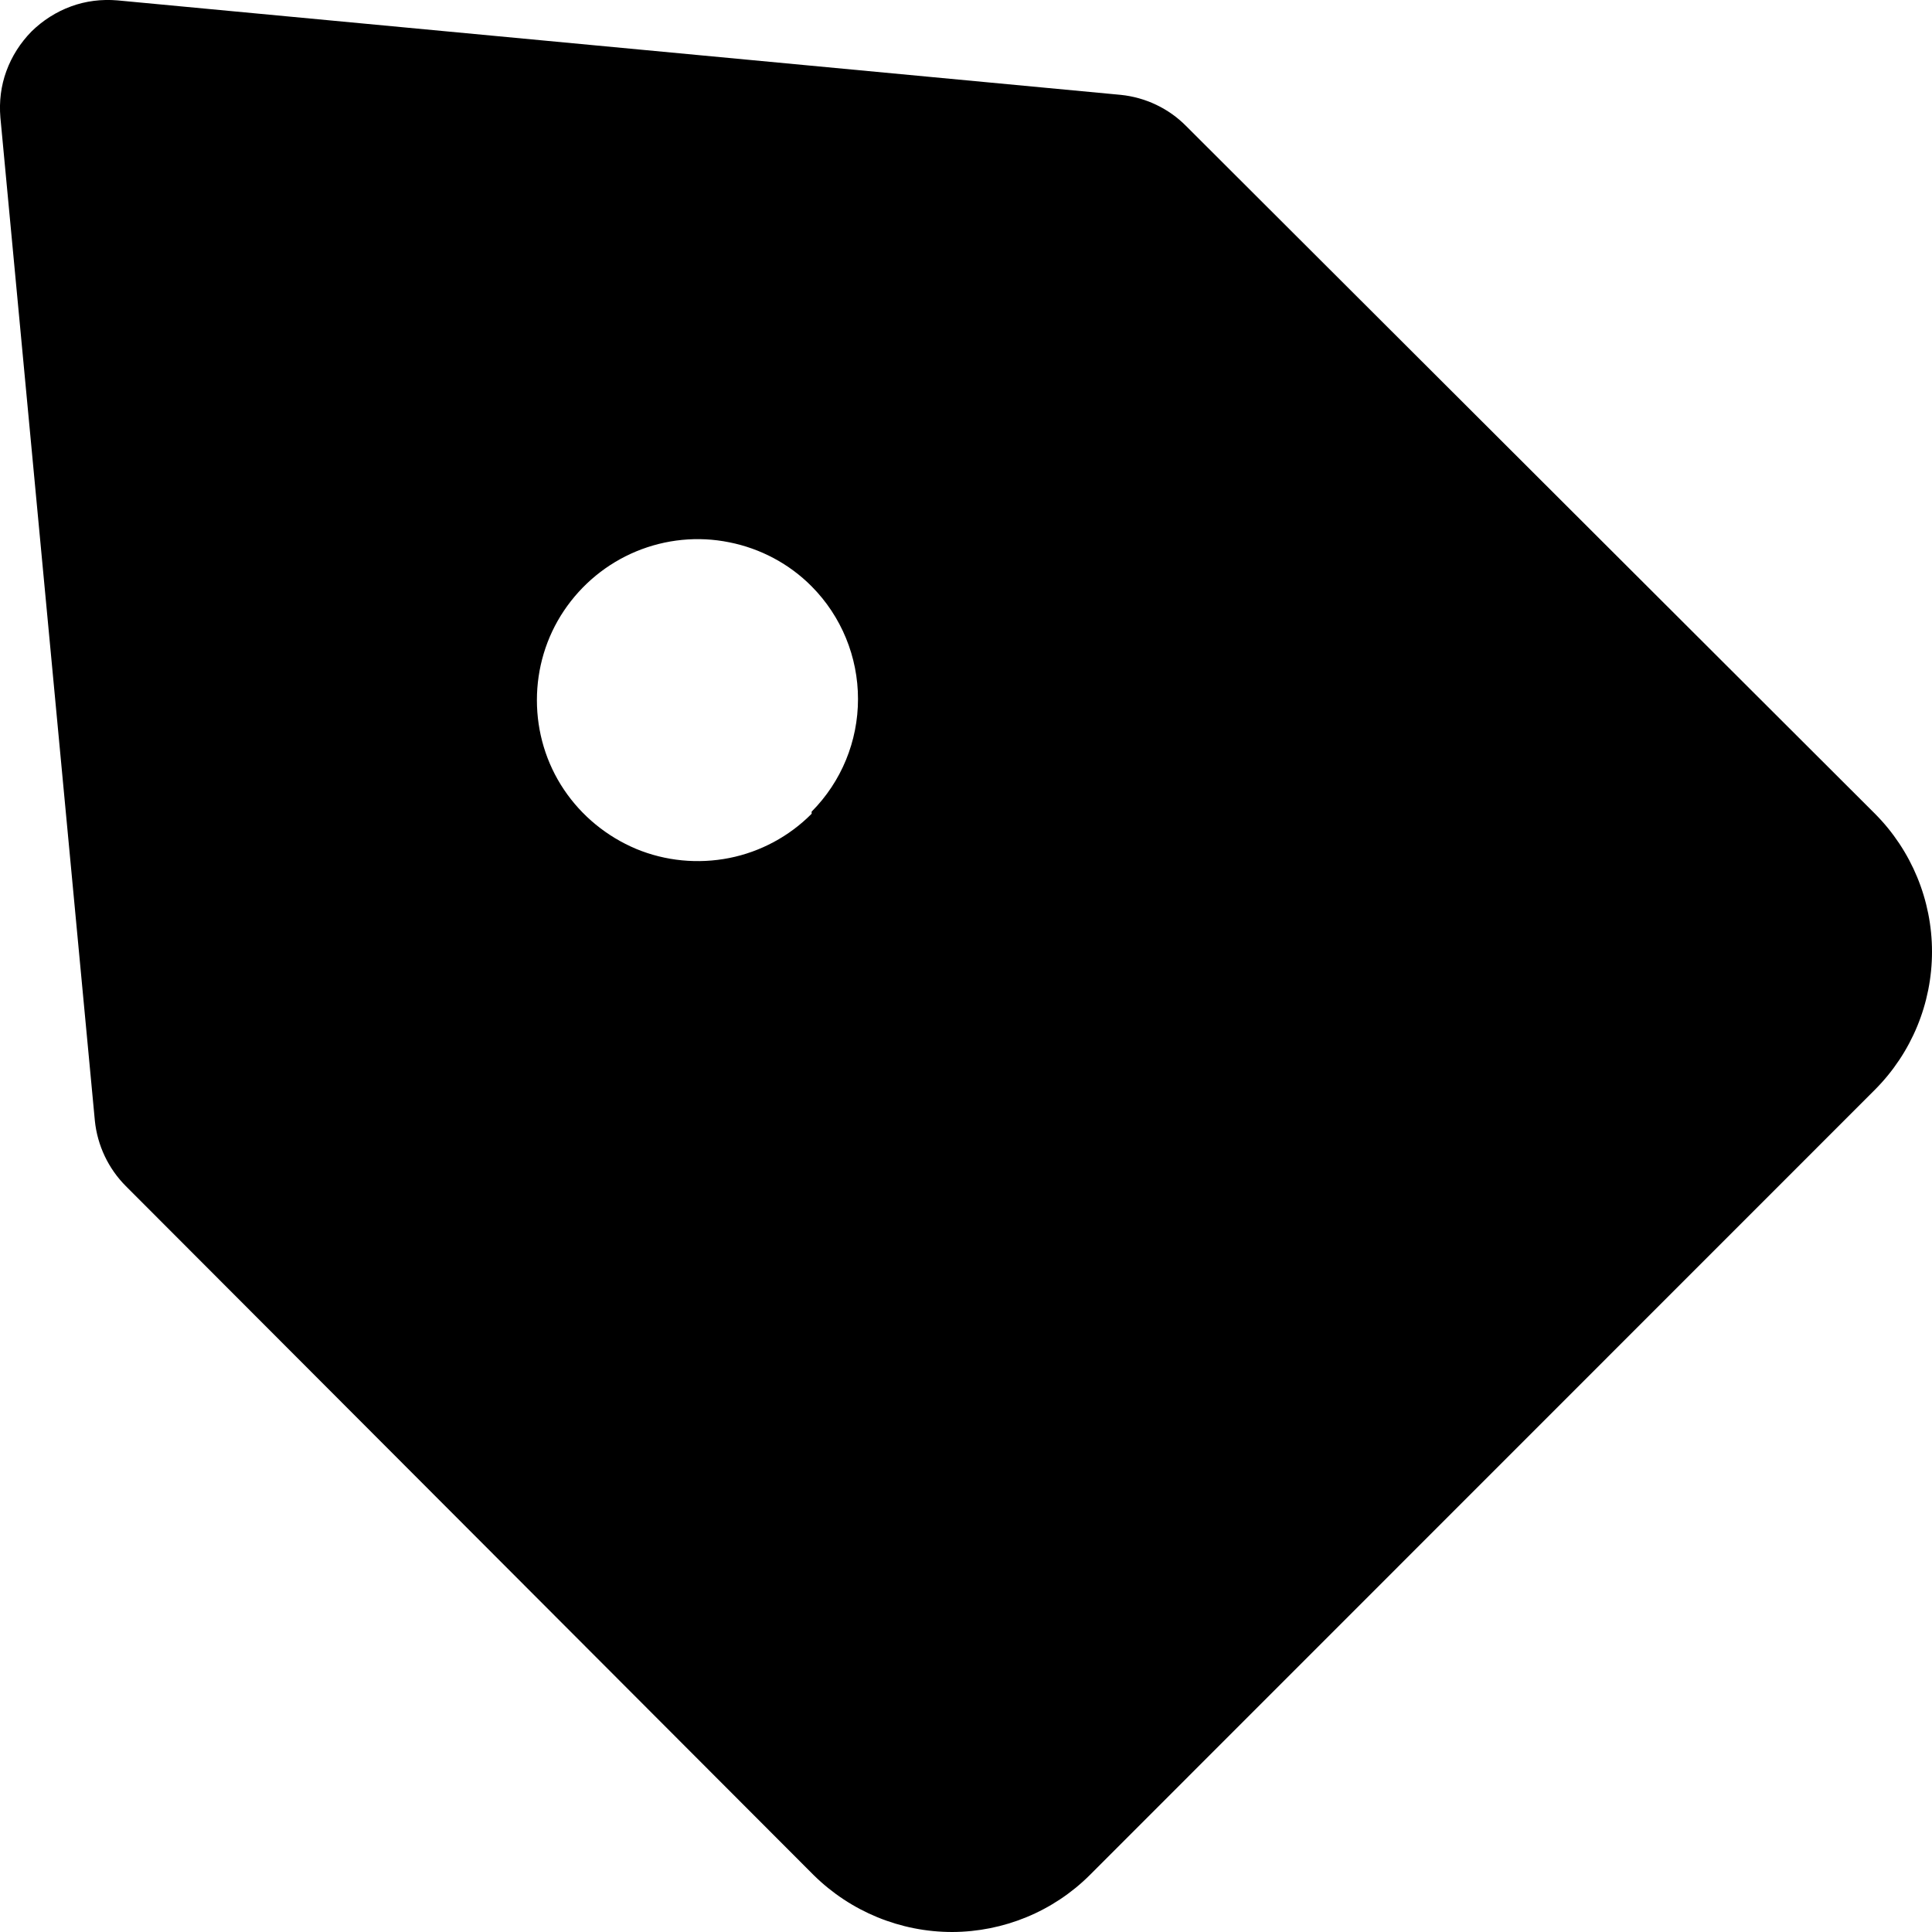 <svg id="am-svg" viewBox="0 0 10 10" stroke="none" xmlns="http://www.w3.org/2000/svg">
    <path d="M9.705 4.212L6.139 0.652C6.049 0.561 5.929 0.504 5.801 0.491L0.608 0.002C0.526 -0.005 0.444 0.005 0.368 0.033C0.291 0.061 0.221 0.106 0.163 0.163C0.106 0.221 0.061 0.291 0.033 0.368C0.005 0.444 -0.005 0.526 0.002 0.608L0.491 5.801C0.504 5.929 0.561 6.049 0.652 6.14L4.212 9.706C4.403 9.894 4.66 10 4.929 10C5.195 9.999 5.451 9.894 5.64 9.706L9.705 5.64C9.894 5.45 10 5.194 10 4.926C10 4.659 9.894 4.402 9.705 4.212ZM4.201 4.212C4.085 4.329 3.936 4.409 3.775 4.441C3.613 4.473 3.445 4.457 3.293 4.394C3.141 4.33 3.011 4.224 2.919 4.087C2.827 3.95 2.779 3.789 2.779 3.624C2.779 3.459 2.827 3.298 2.919 3.161C3.011 3.024 3.141 2.917 3.293 2.854C3.445 2.791 3.613 2.774 3.775 2.807C3.936 2.839 4.085 2.918 4.201 3.035C4.355 3.19 4.441 3.4 4.441 3.618C4.441 3.837 4.355 4.046 4.201 4.201V4.212Z"/>
</svg>
